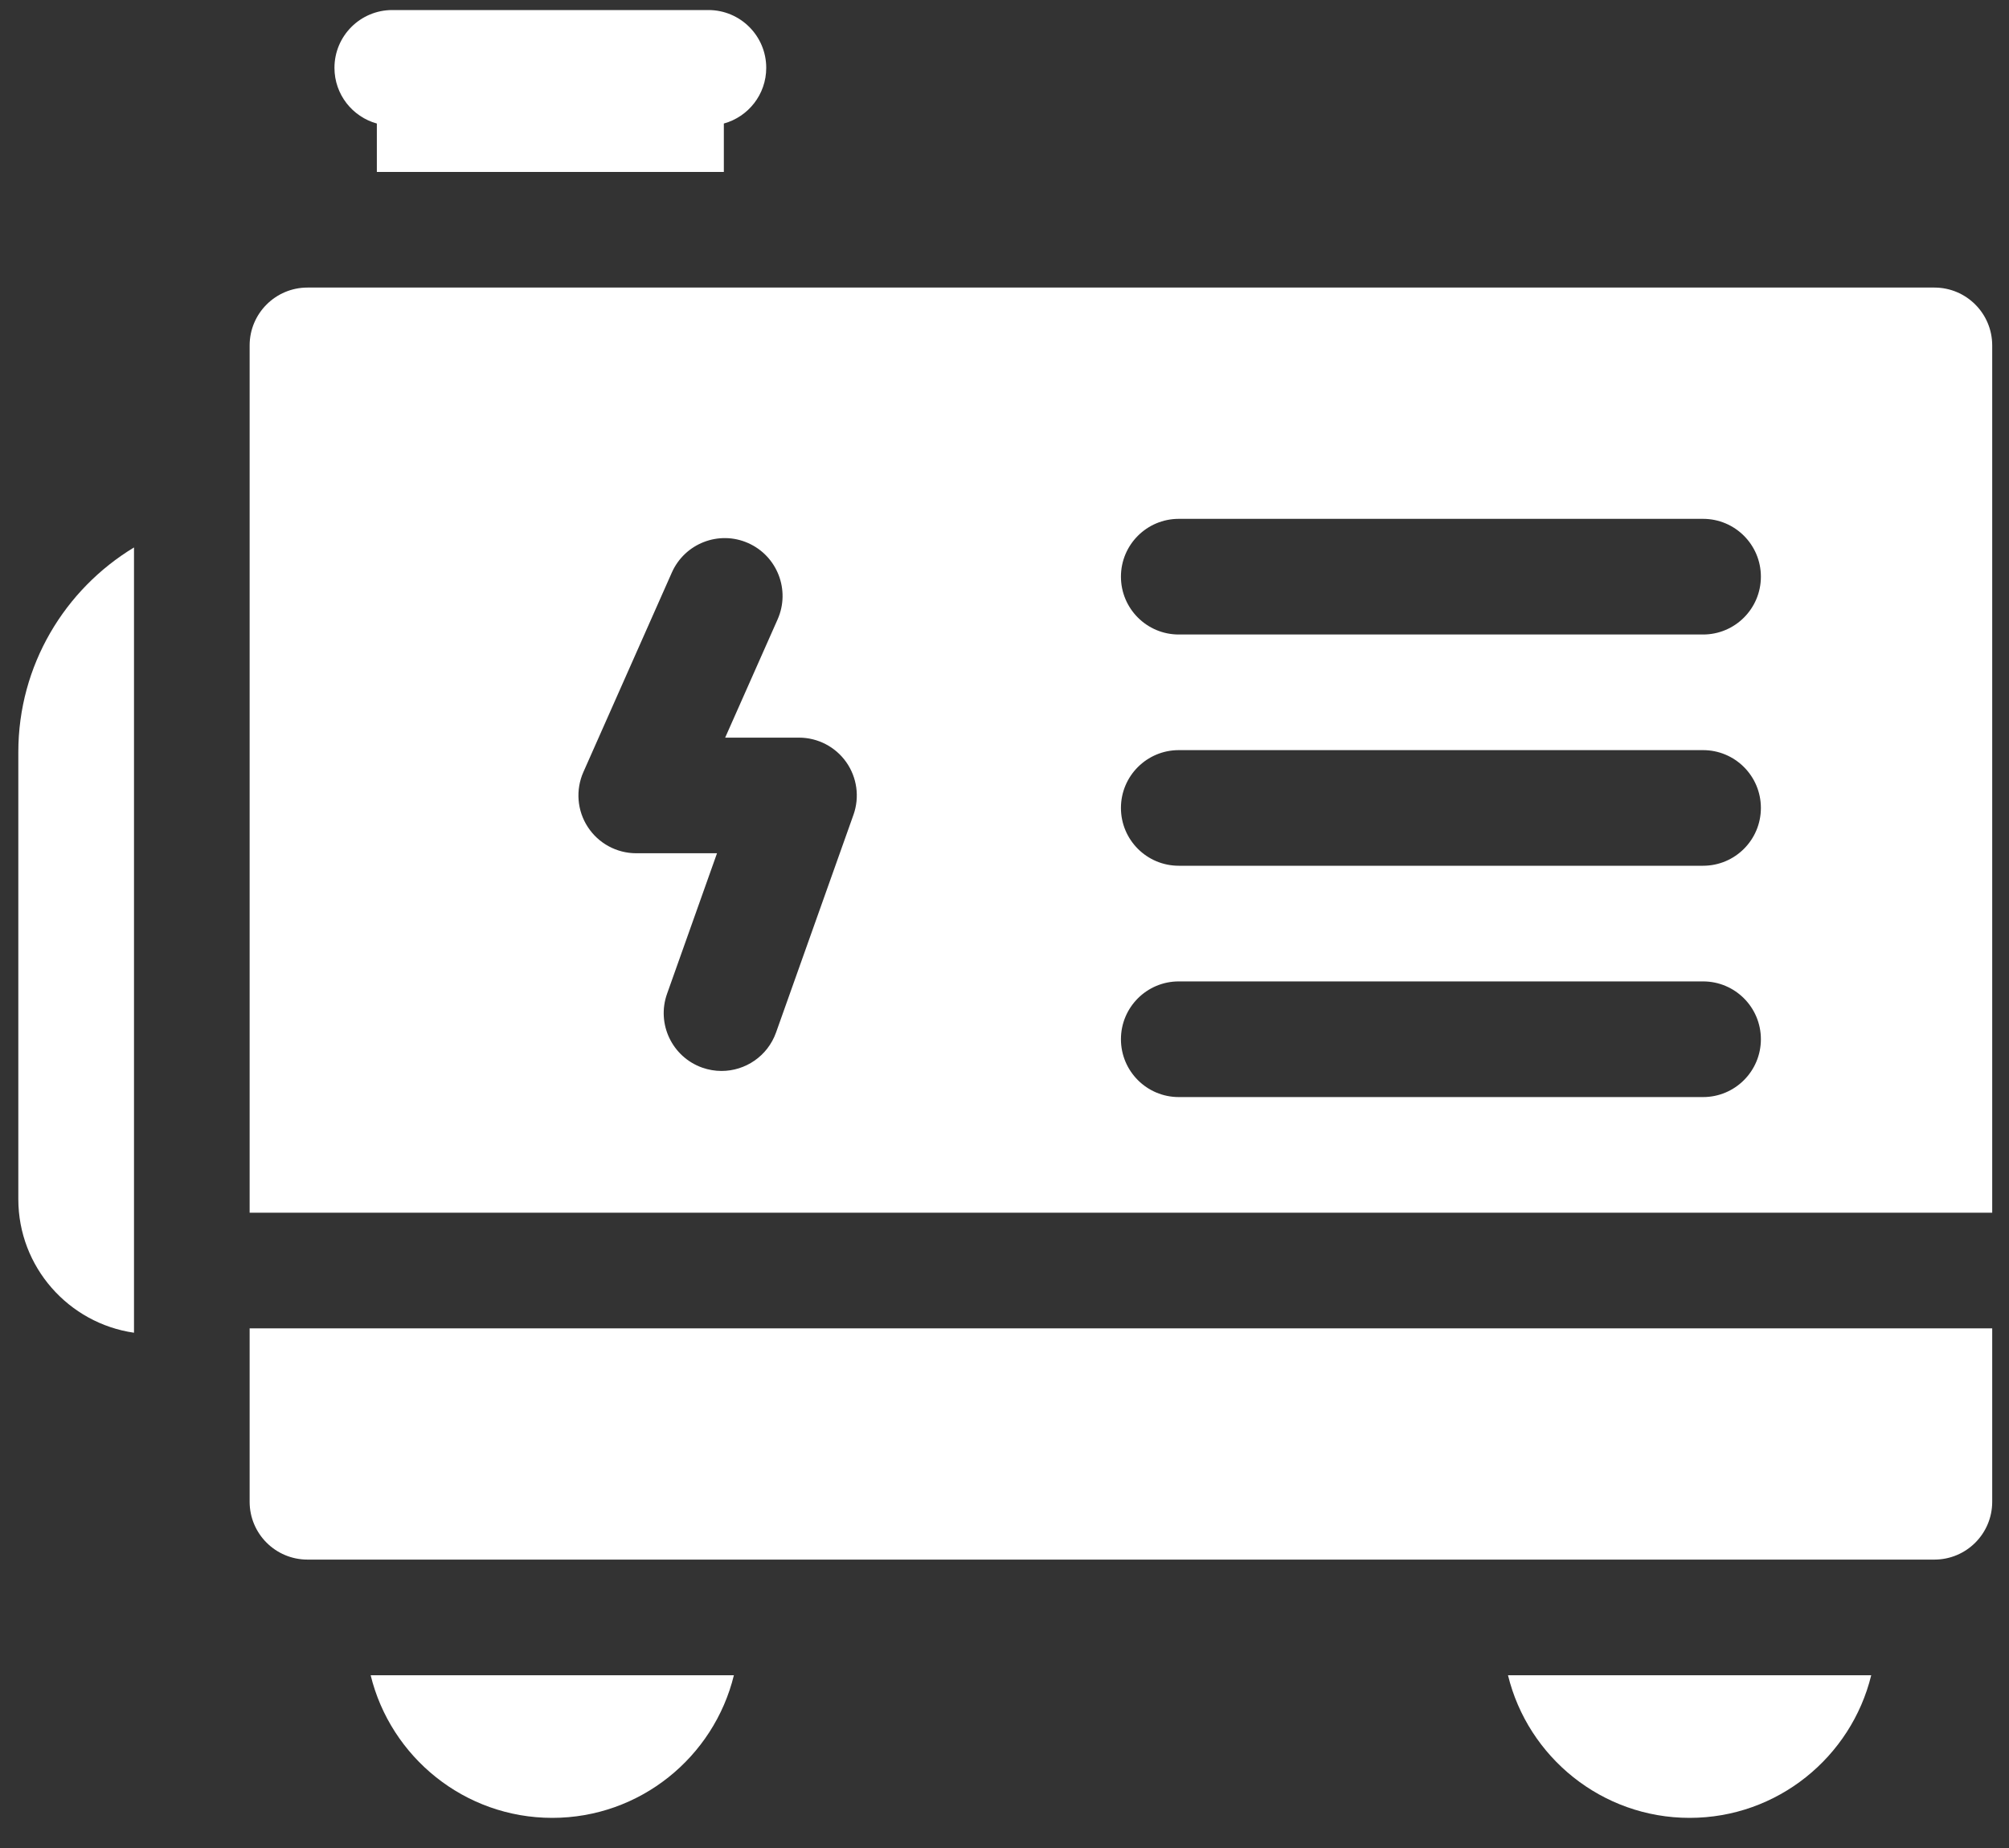 <?xml version="1.0" encoding="UTF-8"?>
<svg xmlns="http://www.w3.org/2000/svg" width="50" height="46" viewBox="0 0 50 46" fill="none">
  <rect x="0" y="0" width="50" height="46" fill="#333333" stroke="none"/>
  <path d="M9.379 3.075V4.28H18.015V3.075C18.623 2.907 19.07 2.351 19.07 1.689C19.07 0.894 18.426 0.25 17.631 0.25H9.763C8.968 0.25 8.324 0.894 8.324 1.689C8.324 2.351 8.771 2.907 9.379 3.075Z" fill="white"></path>
  <path d="M13.745 45.25C15.931 45.25 17.768 43.735 18.265 41.7H9.225C9.722 43.735 11.559 45.25 13.745 45.25Z" fill="white"></path>
  <path d="M48.143 7.158H7.653C6.858 7.158 6.213 7.803 6.213 8.598V30.186H49.582V8.598C49.582 7.803 48.938 7.158 48.143 7.158ZM21.241 20.282L19.314 25.701C19.104 26.29 18.55 26.658 17.958 26.658C17.798 26.658 17.635 26.631 17.476 26.575C16.727 26.308 16.335 25.485 16.602 24.736L17.845 21.239H15.835C15.348 21.239 14.894 20.993 14.629 20.585C14.363 20.177 14.322 19.662 14.52 19.216L16.721 14.251C17.044 13.524 17.894 13.196 18.62 13.518C19.347 13.841 19.675 14.691 19.353 15.418L18.048 18.361H19.885C20.352 18.361 20.791 18.588 21.061 18.97C21.33 19.352 21.398 19.841 21.241 20.282ZM42.386 27.308H29.337C28.542 27.308 27.898 26.663 27.898 25.868C27.898 25.073 28.542 24.429 29.337 24.429H42.386C43.181 24.429 43.825 25.073 43.825 25.868C43.825 26.663 43.181 27.308 42.386 27.308ZM42.386 21.55H29.337C28.542 21.55 27.898 20.906 27.898 20.111C27.898 19.316 28.542 18.672 29.337 18.672H42.386C43.181 18.672 43.825 19.316 43.825 20.111C43.825 20.906 43.181 21.55 42.386 21.55ZM42.386 15.794H29.337C28.542 15.794 27.898 15.149 27.898 14.354C27.898 13.56 28.542 12.915 29.337 12.915H42.386C43.181 12.915 43.825 13.56 43.825 14.354C43.825 15.149 43.181 15.794 42.386 15.794Z" fill="white"></path>
  <path d="M6.213 37.382C6.213 38.177 6.858 38.821 7.653 38.821H48.143C48.938 38.821 49.582 38.177 49.582 37.382V33.065H6.213V37.382Z" fill="white"></path>
  <path d="M42.051 45.25C44.237 45.25 46.074 43.735 46.571 41.7H37.531C38.027 43.735 39.865 45.25 42.051 45.25Z" fill="white"></path>
  <path d="M0.456 18.72V29.85C0.456 31.539 1.71 32.94 3.335 33.174V13.627C1.611 14.67 0.456 16.562 0.456 18.72Z" fill="white"></path>
</svg>
